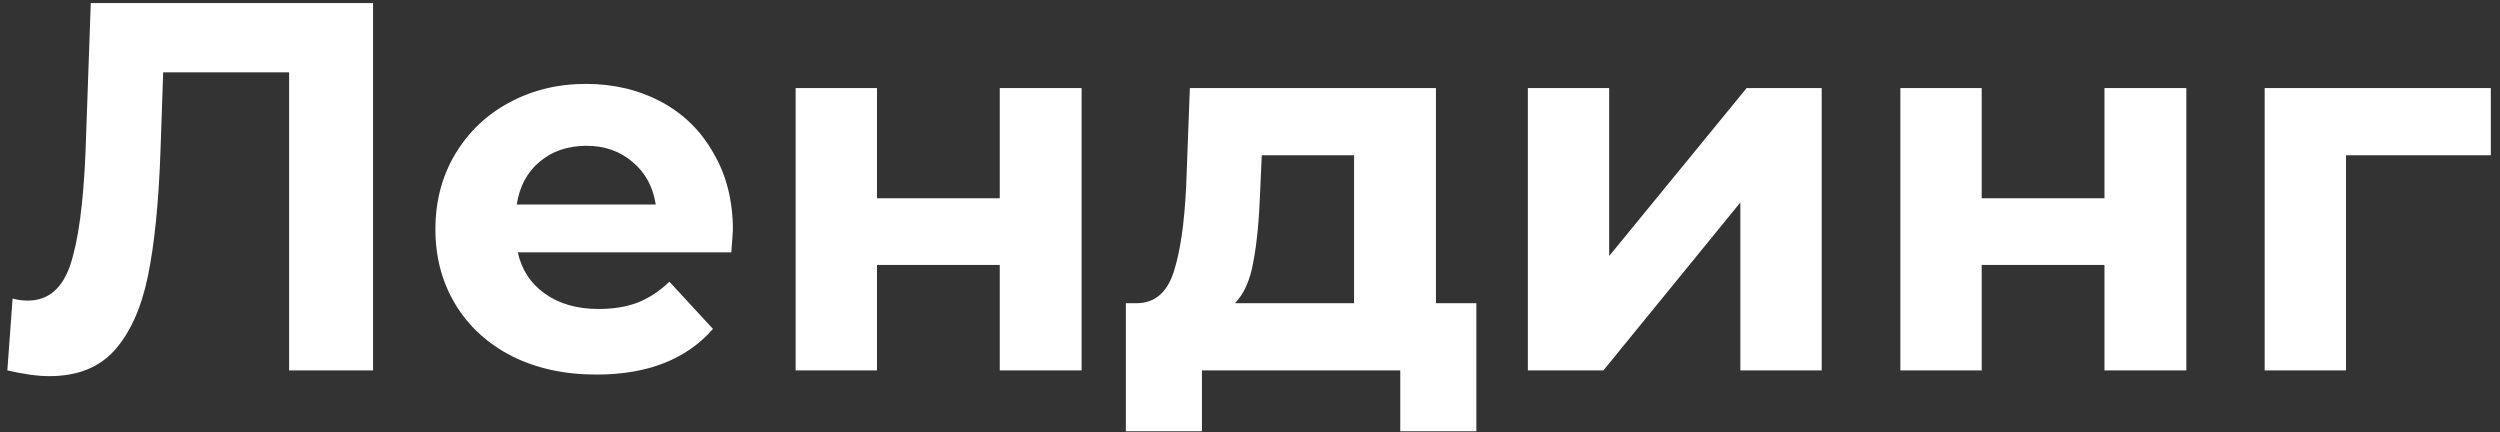 <?xml version="1.0" encoding="UTF-8"?> <svg xmlns="http://www.w3.org/2000/svg" width="162" height="28" viewBox="0 0 162 28" fill="none"><rect x="0" y="0" width="162" height="28" fill="#333333" stroke="none"/> <path d="M24.174 0.2V24H18.734V4.688H10.574L10.404 9.652C10.291 13.029 10.019 15.772 9.588 17.88C9.157 19.965 8.432 21.575 7.412 22.708C6.415 23.819 5.009 24.374 3.196 24.374C2.448 24.374 1.541 24.249 0.476 24L0.816 19.342C1.111 19.433 1.439 19.478 1.802 19.478C3.117 19.478 4.035 18.707 4.556 17.166C5.077 15.602 5.406 13.165 5.542 9.856L5.882 0.2H24.174ZM47.492 14.922C47.492 14.99 47.458 15.466 47.39 16.35H33.552C33.801 17.483 34.391 18.379 35.32 19.036C36.249 19.693 37.406 20.022 38.788 20.022C39.74 20.022 40.579 19.886 41.304 19.614C42.052 19.319 42.743 18.866 43.378 18.254L46.2 21.314C44.477 23.286 41.962 24.272 38.652 24.272C36.59 24.272 34.765 23.875 33.178 23.082C31.591 22.266 30.367 21.144 29.506 19.716C28.645 18.288 28.214 16.667 28.214 14.854C28.214 13.063 28.634 11.454 29.472 10.026C30.334 8.575 31.501 7.453 32.974 6.66C34.47 5.844 36.136 5.436 37.972 5.436C39.763 5.436 41.383 5.821 42.834 6.592C44.285 7.363 45.418 8.473 46.234 9.924C47.073 11.352 47.492 13.018 47.492 14.922ZM38.006 9.448C36.805 9.448 35.796 9.788 34.98 10.468C34.164 11.148 33.666 12.077 33.484 13.256H42.494C42.313 12.1 41.814 11.182 40.998 10.502C40.182 9.799 39.185 9.448 38.006 9.448ZM51.558 5.708H56.828V12.848H64.784V5.708H70.088V24H64.784V17.166H56.828V24H51.558V5.708ZM95.667 19.648V27.944H90.737V24H77.885V27.944H72.955V19.648H73.703C74.837 19.625 75.619 18.957 76.049 17.642C76.48 16.327 76.752 14.457 76.865 12.032L77.103 5.708H93.049V19.648H95.667ZM81.659 12.406C81.591 14.265 81.444 15.783 81.217 16.962C81.013 18.141 80.617 19.036 80.027 19.648H87.745V10.06H81.761L81.659 12.406ZM99.005 5.708H104.275V16.588L113.183 5.708H118.045V24H112.775V13.12L103.901 24H99.005V5.708ZM123.144 5.708H128.414V12.848H136.37V5.708H141.674V24H136.37V17.166H128.414V24H123.144V5.708ZM161.405 10.06H152.021V24H146.751V5.708H161.405V10.06Z" fill="white"></path> </svg> 